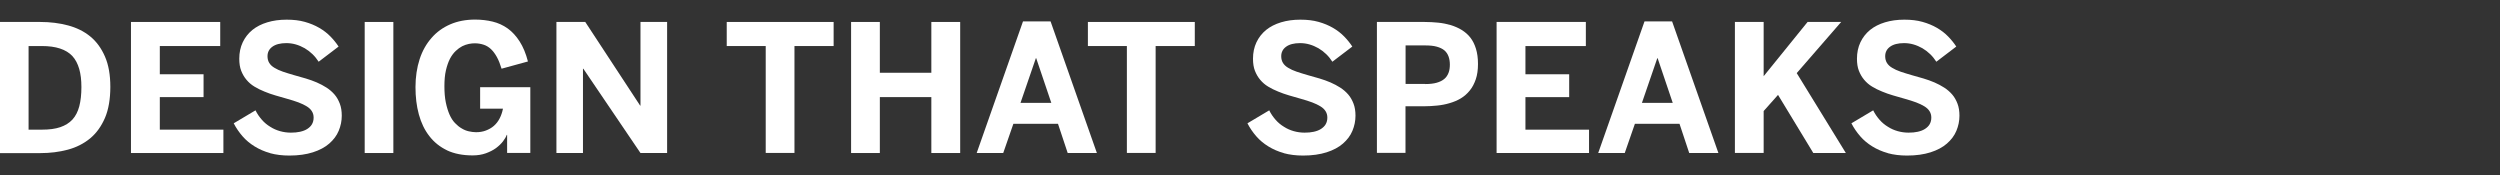 <?xml version="1.0" encoding="UTF-8"?>
<svg id="Layer_1" xmlns="http://www.w3.org/2000/svg" version="1.1" viewBox="0 0 283.46 19.84">
  <rect x="0" y="0" width="283.46" height="19.84" fill="#333333" stroke="none"/>
  <!-- Generator: Adobe Illustrator 29.1.0, SVG Export Plug-In . SVG Version: 2.1.0 Build 142)  -->
  <defs>
    <style>
      .st0 {
        fill: #fff;
      }
    </style>
  </defs>
  <path class="st0" d="M0,2.49h4.56c1.13,0,2.18.13,3.15.39s1.81.67,2.52,1.25c.71.58,1.26,1.34,1.67,2.28s.61,2.08.61,3.44-.2,2.57-.61,3.52-.97,1.73-1.68,2.32c-.72.59-1.56,1.02-2.53,1.28s-2.01.39-3.13.39H0V2.49ZM4.77,14.7c.81,0,1.5-.09,2.06-.28s1.03-.48,1.39-.87c.35-.39.61-.89.77-1.5s.24-1.33.24-2.18c0-.79-.08-1.48-.25-2.06s-.42-1.07-.78-1.46c-.36-.38-.82-.66-1.4-.85s-1.26-.28-2.07-.28h-1.49v9.48h1.53Z"/>
  <path class="st0" d="M14.86,2.49h10.11v2.73h-6.85v3.2h4.96v2.59h-4.96v3.69h7.21v2.65h-10.48V2.49Z"/>
  <path class="st0" d="M30.63,17.36c-.66-.18-1.24-.44-1.76-.76-.52-.32-.98-.7-1.37-1.15s-.73-.94-1-1.47l2.47-1.47c.2.41.45.76.73,1.08s.6.58.95.79c.34.22.71.38,1.1.49s.81.17,1.23.17c.38,0,.73-.03,1.04-.1s.59-.17.82-.32.41-.32.53-.53.19-.46.19-.75-.07-.52-.2-.73-.32-.39-.58-.55-.57-.31-.94-.45-.8-.27-1.29-.41c-.44-.12-.89-.25-1.32-.38s-.86-.27-1.25-.44c-.41-.16-.78-.35-1.13-.56s-.65-.47-.9-.77c-.25-.29-.45-.64-.6-1.02s-.22-.84-.22-1.37c0-.69.13-1.31.39-1.86s.62-1.01,1.09-1.4c.47-.38,1.04-.67,1.7-.87s1.39-.3,2.19-.3,1.45.08,2.06.25,1.16.4,1.64.68.9.6,1.26.97.67.75.93,1.15l-2.26,1.72c-.2-.31-.43-.6-.7-.86s-.56-.48-.88-.67c-.32-.18-.66-.33-1.01-.43s-.71-.15-1.07-.15c-.69,0-1.22.14-1.59.41s-.55.63-.55,1.08c0,.29.07.55.2.76s.33.4.59.55c.26.16.58.31.96.44s.81.26,1.29.4c.43.12.87.24,1.3.37s.86.28,1.25.45.77.37,1.11.59.64.48.9.78.45.65.6,1.04.22.85.22,1.36c0,.6-.12,1.17-.35,1.72s-.59,1.02-1.07,1.44-1.1.75-1.85.99-1.64.37-2.67.37c-.8,0-1.53-.09-2.19-.27Z"/>
  <path class="st0" d="M41.35,2.49h3.25v14.86h-3.25V2.49Z"/>
  <path class="st0" d="M50.7,17.05c-.82-.39-1.49-.93-2.02-1.62-.54-.69-.93-1.51-1.19-2.46s-.38-1.98-.38-3.1.16-2.21.47-3.16.76-1.74,1.35-2.41c.58-.67,1.29-1.18,2.12-1.54s1.77-.54,2.82-.54c.71,0,1.37.08,1.99.23s1.19.41,1.71.78c.51.37.96.86,1.35,1.47s.71,1.37.94,2.27l-2.99.82c-.16-.52-.33-.96-.53-1.32s-.42-.66-.67-.9c-.25-.23-.52-.4-.83-.5s-.64-.16-1-.16c-.2,0-.43.02-.68.07s-.5.14-.75.26c-.25.13-.5.31-.74.54s-.46.52-.65.88c-.19.37-.34.81-.46,1.32s-.17,1.12-.17,1.81.05,1.3.16,1.83.25.98.42,1.37.38.71.62.96.49.46.76.61c.26.16.53.27.81.33s.55.1.81.1c.41,0,.78-.06,1.12-.19s.65-.3.91-.53.48-.51.65-.84.3-.7.38-1.11h-2.59v-2.43h5.69v7.45h-2.63v-2.05h-.04c-.08.22-.22.47-.43.74s-.47.52-.79.76c-.33.24-.71.43-1.15.59s-.94.24-1.5.24c-1.12,0-2.1-.19-2.92-.58Z"/>
  <path class="st0" d="M63.1,2.49h3.26l6.22,9.48h.04V2.49h3.02v14.86h-3.02l-6.48-9.56h-.04v9.56h-3.01V2.49Z"/>
  <path class="st0" d="M86.82,5.22h-4.42v-2.73h12.12v2.73h-4.44v12.12h-3.26V5.22Z"/>
  <path class="st0" d="M96.5,2.49h3.26v5.76h5.84V2.49h3.27v14.86h-3.27v-6.34h-5.84v6.34h-3.26V2.49Z"/>
  <path class="st0" d="M116,2.43h3.12l5.25,14.92h-3.31l-1.1-3.31h-5.06l-1.15,3.31h-3.01l5.25-14.92ZM119.2,11.66l-1.71-5.06h-.04l-1.74,5.06h3.49Z"/>
  <path class="st0" d="M127.77,5.22h-4.42v-2.73h12.12v2.73h-4.44v12.12h-3.26V5.22Z"/>
  <path class="st0" d="M145.57,17.36c-.66-.18-1.24-.44-1.76-.76-.52-.32-.98-.7-1.37-1.15s-.73-.94-1-1.47l2.47-1.47c.2.41.45.76.73,1.08s.6.58.95.79c.34.22.71.38,1.1.49s.81.17,1.23.17c.38,0,.73-.03,1.04-.1s.59-.17.82-.32.41-.32.53-.53.19-.46.19-.75-.07-.52-.2-.73-.32-.39-.58-.55-.57-.31-.94-.45-.8-.27-1.29-.41c-.44-.12-.89-.25-1.32-.38s-.86-.27-1.25-.44c-.41-.16-.78-.35-1.13-.56s-.65-.47-.9-.77c-.25-.29-.45-.64-.6-1.02s-.22-.84-.22-1.37c0-.69.13-1.31.39-1.86s.62-1.01,1.09-1.4c.47-.38,1.04-.67,1.7-.87s1.39-.3,2.19-.3,1.45.08,2.06.25,1.16.4,1.64.68.9.6,1.26.97.67.75.93,1.15l-2.26,1.72c-.2-.31-.43-.6-.7-.86s-.56-.48-.88-.67c-.32-.18-.66-.33-1.01-.43s-.71-.15-1.07-.15c-.69,0-1.22.14-1.59.41s-.55.63-.55,1.08c0,.29.07.55.2.76s.33.4.59.55c.26.16.58.31.96.44s.81.26,1.29.4c.43.12.87.24,1.3.37s.86.28,1.25.45.77.37,1.11.59.64.48.9.78.45.65.6,1.04.22.85.22,1.36c0,.6-.12,1.17-.35,1.72s-.59,1.02-1.07,1.44-1.1.75-1.85.99-1.64.37-2.67.37c-.8,0-1.53-.09-2.19-.27Z"/>
  <path class="st0" d="M156.13,2.49h5.4c.53,0,1.05.03,1.55.08s.98.15,1.43.28c.44.14.86.32,1.23.55s.71.52.98.87c.27.35.48.77.63,1.26s.23,1.06.23,1.72-.08,1.25-.25,1.74-.39.92-.68,1.27c-.29.36-.63.66-1.01.89s-.81.41-1.26.54c-.46.14-.93.23-1.43.28s-.99.08-1.48.08h-2.11v5.28h-3.24V2.49ZM161.61,9.53c.51,0,.94-.05,1.29-.15s.64-.24.86-.43c.22-.18.37-.41.48-.69s.15-.59.15-.94-.05-.65-.15-.92-.25-.5-.47-.69c-.22-.18-.51-.32-.87-.42s-.79-.14-1.3-.14h-2.23v4.37h2.23Z"/>
  <path class="st0" d="M169.7,2.49h10.11v2.73h-6.85v3.2h4.96v2.59h-4.96v3.69h7.21v2.65h-10.48V2.49Z"/>
  <path class="st0" d="M186.47,2.43h3.12l5.25,14.92h-3.31l-1.1-3.31h-5.06l-1.15,3.31h-3.01l5.25-14.92ZM189.66,11.66l-1.71-5.06h-.04l-1.74,5.06h3.49Z"/>
  <path class="st0" d="M196.71,2.49h3.26v6.15l4.98-6.15h3.81l-5.04,5.8,5.57,9.06h-3.69l-4-6.59-1.63,1.83v4.75h-3.26V2.49Z"/>
  <path class="st0" d="M214.05,17.36c-.66-.18-1.24-.44-1.76-.76-.52-.32-.98-.7-1.37-1.15s-.73-.94-1-1.47l2.47-1.47c.2.41.45.76.73,1.08s.6.58.95.79c.34.22.71.38,1.1.49s.81.17,1.23.17c.38,0,.73-.03,1.04-.1s.59-.17.82-.32.41-.32.53-.53.19-.46.19-.75-.07-.52-.2-.73-.32-.39-.58-.55-.57-.31-.94-.45-.8-.27-1.29-.41c-.44-.12-.89-.25-1.32-.38s-.86-.27-1.25-.44c-.41-.16-.78-.35-1.13-.56s-.65-.47-.9-.77c-.25-.29-.45-.64-.6-1.02s-.22-.84-.22-1.37c0-.69.13-1.31.39-1.86s.62-1.01,1.09-1.4c.47-.38,1.04-.67,1.7-.87s1.39-.3,2.19-.3,1.45.08,2.06.25,1.16.4,1.64.68.9.6,1.26.97.67.75.93,1.15l-2.26,1.72c-.2-.31-.43-.6-.7-.86s-.56-.48-.88-.67c-.32-.18-.66-.33-1.01-.43s-.71-.15-1.07-.15c-.69,0-1.22.14-1.59.41s-.55.63-.55,1.08c0,.29.07.55.2.76s.33.4.59.55c.26.16.58.31.96.44s.81.26,1.29.4c.43.12.87.24,1.3.37s.86.28,1.25.45.77.37,1.11.59.64.48.9.78.45.65.6,1.04.22.85.22,1.36c0,.6-.12,1.17-.35,1.72s-.59,1.02-1.07,1.44-1.1.75-1.85.99-1.64.37-2.67.37c-.8,0-1.53-.09-2.19-.27Z"/>
</svg>